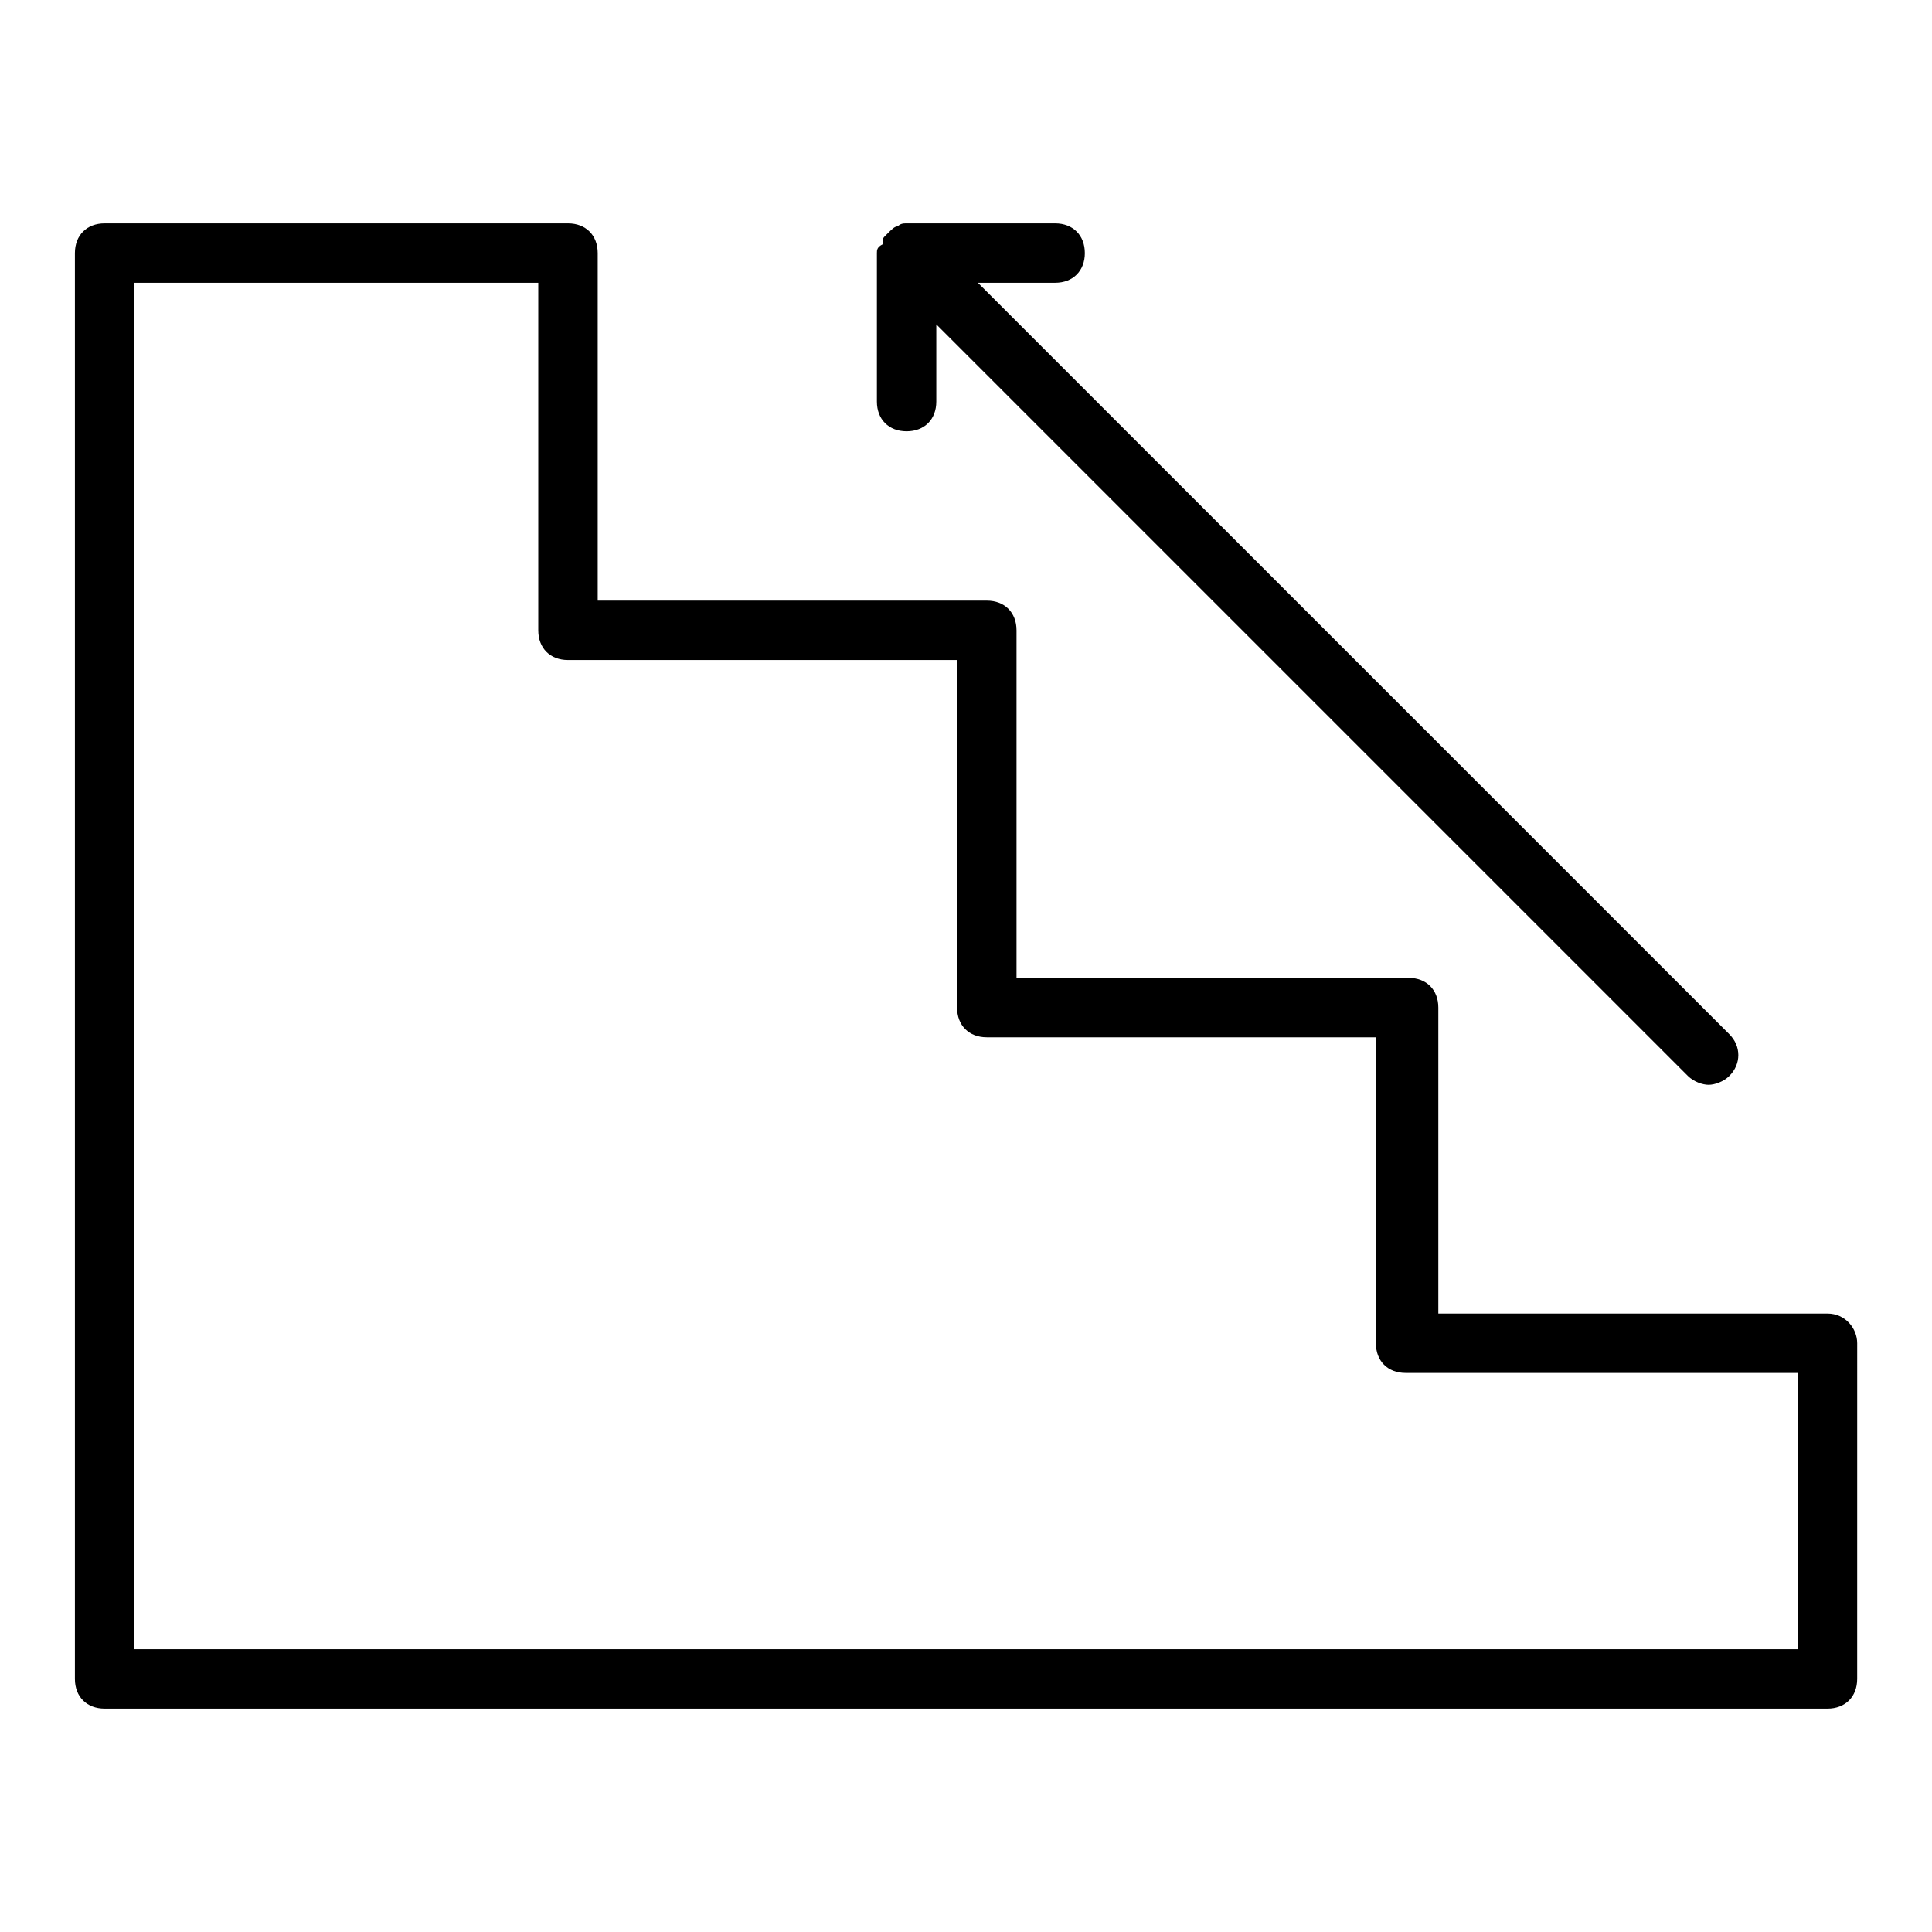 <?xml version="1.0" encoding="UTF-8"?>
<!-- Uploaded to: ICON Repo, www.iconrepo.com, Generator: ICON Repo Mixer Tools -->
<svg fill="#000000" width="800px" height="800px" version="1.1" viewBox="144 144 512 512" xmlns="http://www.w3.org/2000/svg">
 <g>
  <path d="m628.29 492.1h-103.12v-81.082c0-4.723-3.148-7.871-7.871-7.871h-103.91v-92.105c0-4.723-3.148-7.871-7.871-7.871h-103.12v-92.102c0-4.723-3.148-7.871-7.871-7.871h-122.8c-4.723 0-7.875 3.148-7.875 7.871v377.86c0 4.723 3.148 7.871 7.871 7.871h456.58c4.723 0 7.871-3.148 7.871-7.871l0.004-88.953c0-3.934-3.148-7.871-7.871-7.871zm-7.875 88.953h-440.83v-362.11h107.06v92.102c0 4.723 3.148 7.871 7.871 7.871h103.12v92.102c0 4.723 3.148 7.871 7.871 7.871h103.12v81.082c0 4.723 3.148 7.871 7.871 7.871l103.91 0.004z"/>
  <path d="m431.49 211.07c0-4.723-3.148-7.871-7.871-7.871h-39.359c-0.789 0-1.574 0-2.363 0.789-0.789 0-1.574 0.789-2.363 1.574l-0.789 0.789c-0.789 0.789-0.789 0.789-0.789 1.574v0.789c-1.57 0.781-1.57 1.566-1.57 2.356v39.359c0 4.723 3.148 7.871 7.871 7.871s7.871-3.148 7.871-7.871v-20.469l199.16 199.16c1.574 1.574 3.938 2.363 5.512 2.363s3.938-0.789 5.512-2.363c3.148-3.148 3.148-7.871 0-11.02l-199.16-199.16h20.465c4.723 0 7.875-3.148 7.875-7.871z"/>
 </g>
</svg>